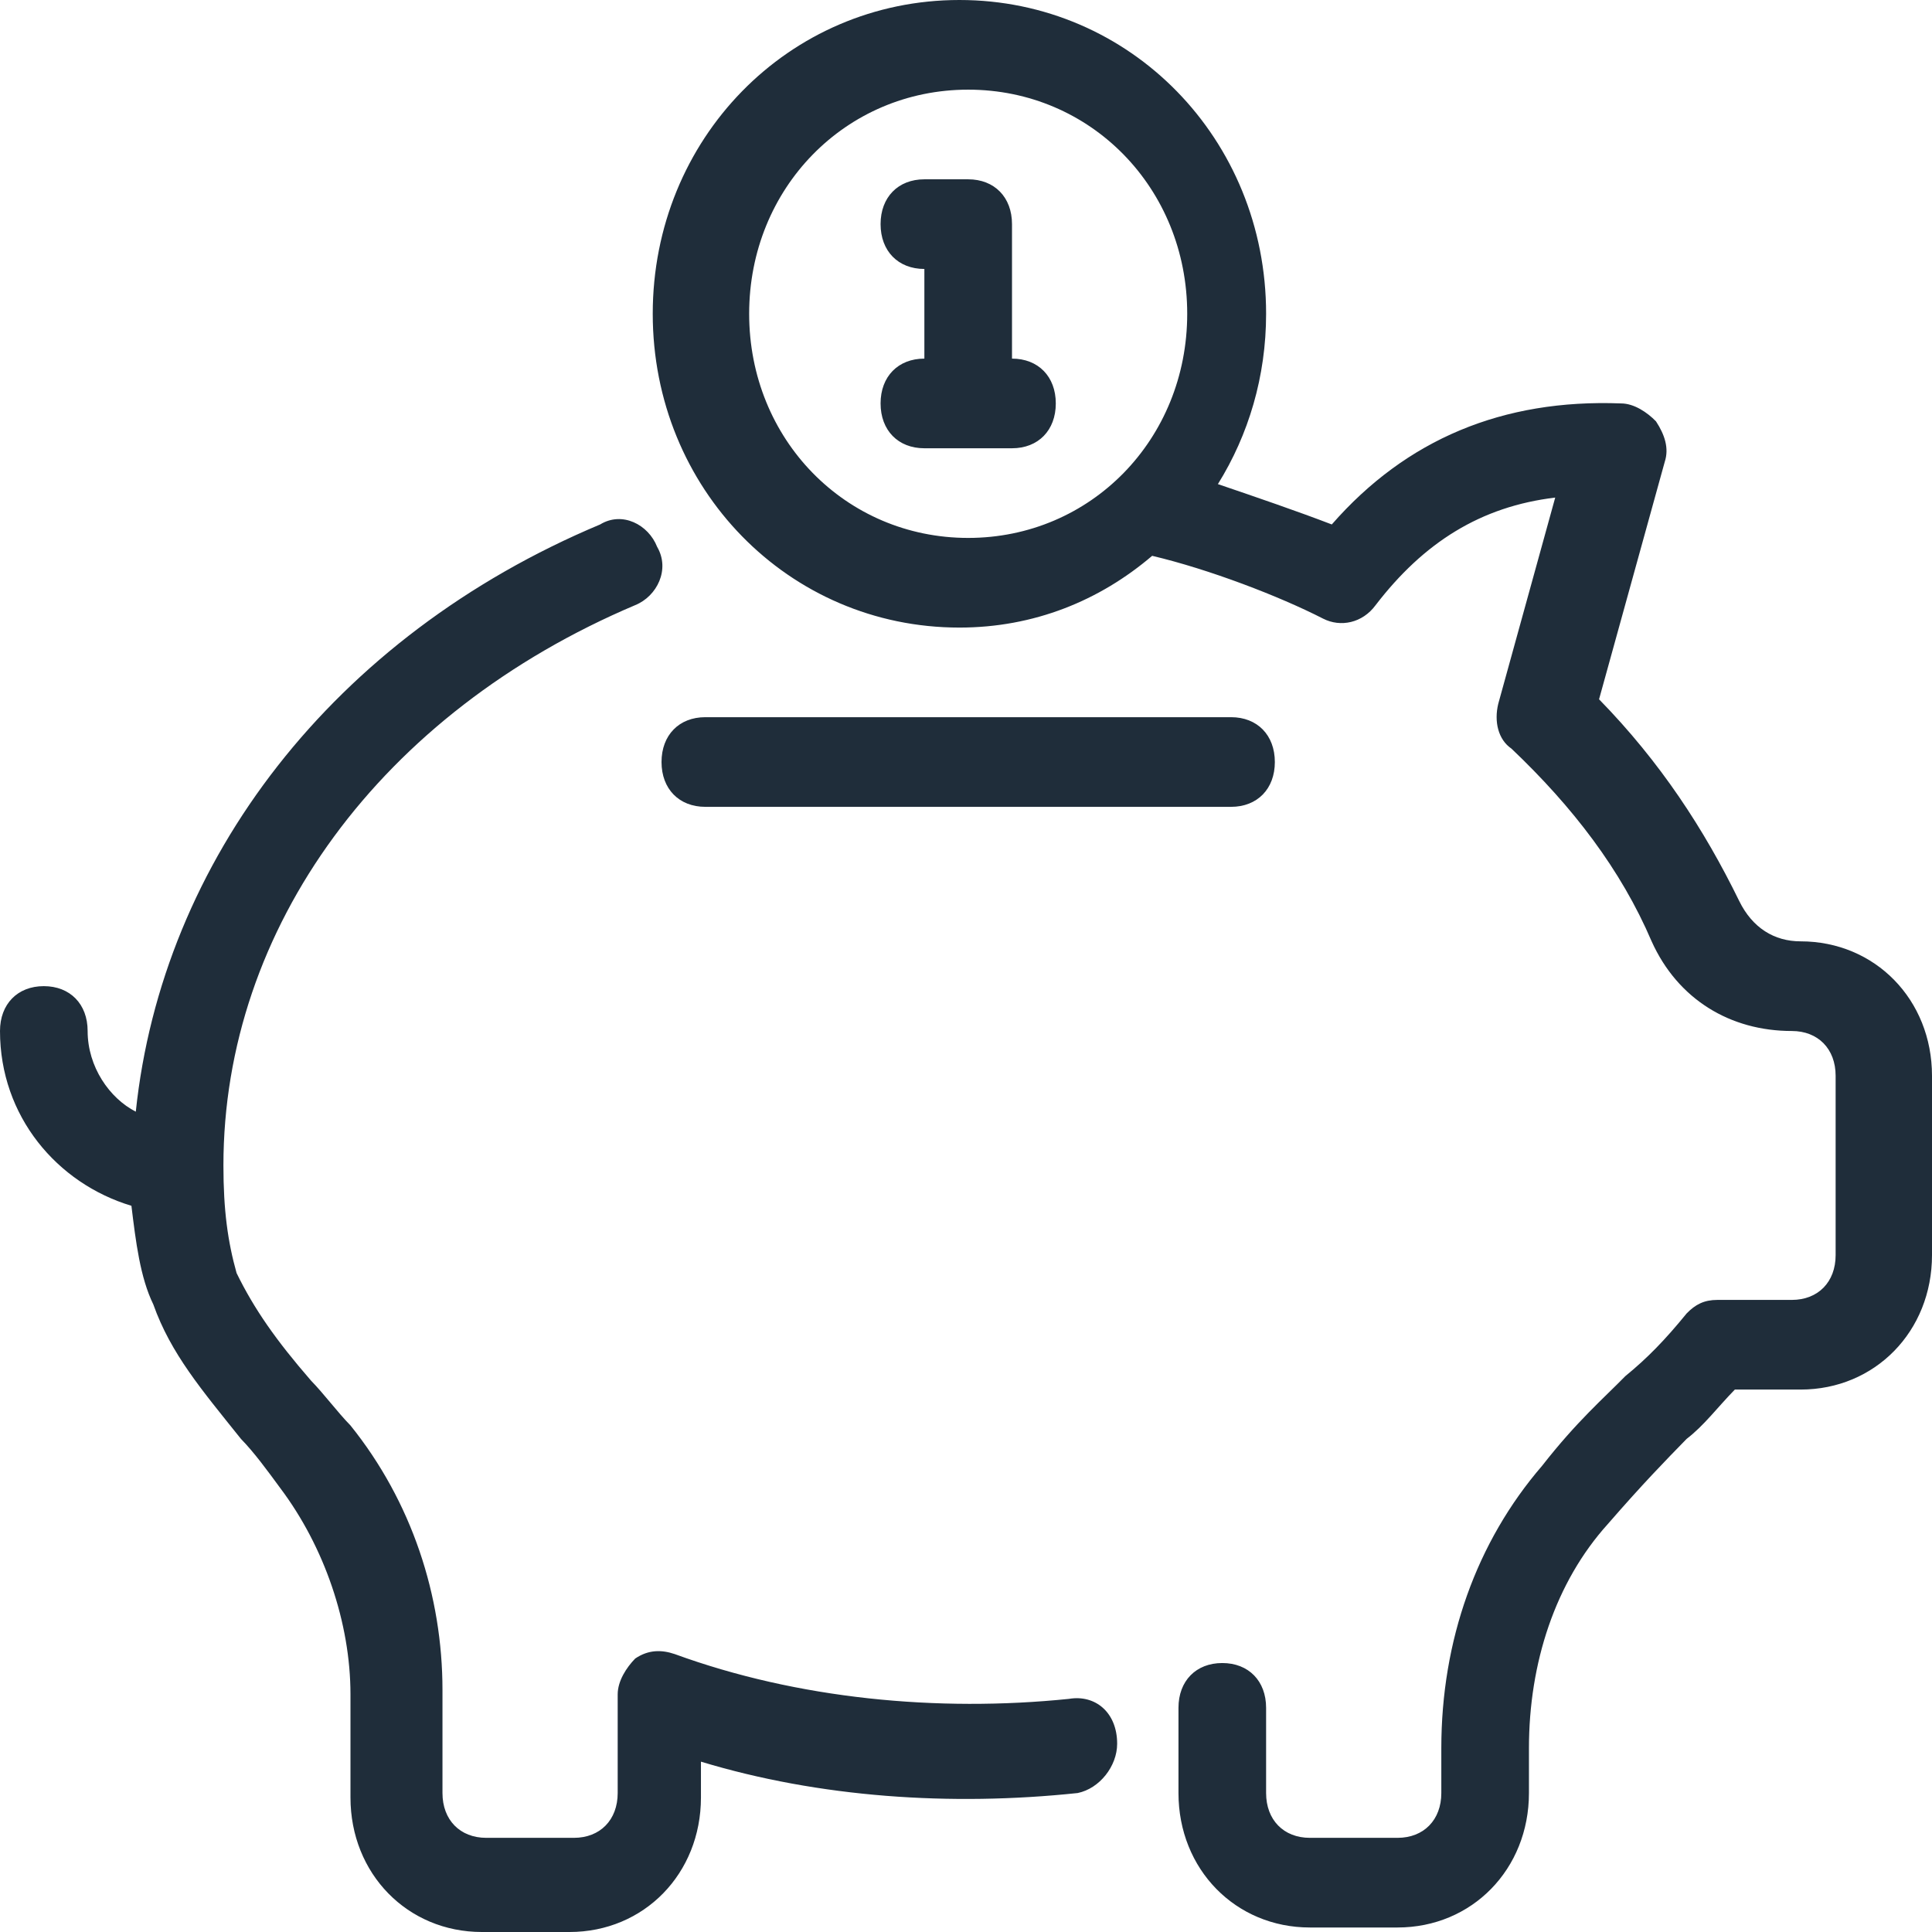 <svg xmlns="http://www.w3.org/2000/svg" xmlns:xlink="http://www.w3.org/1999/xlink" preserveAspectRatio="xMidYMid" width="42" height="42" viewBox="0 0 42 42">
  <defs>
    <style>
      .cls-1 {
        fill: #1f2d3a;
        fill-rule: evenodd;
      }
    </style>
  </defs>
  <path d="M39.143,30.208 L37.714,30.208 C37.333,30.598 37.047,30.988 36.666,31.280 C36.190,31.768 35.714,32.255 34.952,33.132 C33.809,34.399 33.238,36.153 33.238,38.004 L33.238,38.979 C33.238,40.635 32.000,41.902 30.381,41.902 L28.476,41.902 C26.857,41.902 25.619,40.635 25.619,38.979 L25.619,37.127 C25.619,36.542 26.000,36.153 26.571,36.153 C27.143,36.153 27.524,36.542 27.524,37.127 L27.524,38.979 C27.524,39.563 27.905,39.953 28.476,39.953 L30.381,39.953 C30.952,39.953 31.333,39.563 31.333,38.979 L31.333,38.004 C31.333,35.666 32.095,33.522 33.524,31.865 C34.286,30.890 34.857,30.403 35.333,29.916 C35.810,29.526 36.191,29.136 36.667,28.552 C36.857,28.357 37.047,28.259 37.333,28.259 L38.952,28.259 C39.524,28.259 39.905,27.870 39.905,27.285 L39.905,23.387 C39.905,22.802 39.524,22.413 38.952,22.413 C37.619,22.413 36.476,21.730 35.905,20.464 C35.238,18.904 34.190,17.540 32.857,16.274 C32.571,16.079 32.476,15.689 32.571,15.299 L33.809,10.817 C32.190,11.011 30.952,11.791 29.905,13.155 C29.619,13.545 29.143,13.643 28.762,13.448 C27.809,12.960 26.286,12.376 25.047,12.083 C23.905,13.058 22.476,13.643 20.857,13.643 C17.143,13.643 14.190,10.622 14.190,6.821 C14.190,3.021 17.143,-0.000 20.857,-0.000 C24.571,-0.000 27.524,3.021 27.524,6.821 C27.524,8.185 27.143,9.452 26.476,10.524 C27.333,10.816 28.190,11.109 28.952,11.401 C30.571,9.550 32.667,8.672 35.238,8.770 C35.524,8.770 35.810,8.965 36.000,9.160 C36.191,9.452 36.286,9.745 36.191,10.037 L34.762,15.202 C36.095,16.566 37.047,18.028 37.809,19.587 C38.095,20.171 38.571,20.464 39.143,20.464 C40.762,20.464 42.000,21.731 42.000,23.387 L42.000,27.285 C42.000,28.942 40.762,30.208 39.143,30.208 ZM21.047,1.949 C18.381,1.949 16.286,4.093 16.286,6.821 C16.286,9.550 18.381,11.694 21.047,11.694 C23.714,11.694 25.809,9.550 25.809,6.821 C25.809,4.093 23.714,1.949 21.047,1.949 ZM22.000,9.745 L20.095,9.745 C19.524,9.745 19.143,9.355 19.143,8.770 C19.143,8.186 19.524,7.796 20.095,7.796 L20.095,5.847 C19.524,5.847 19.143,5.457 19.143,4.872 C19.143,4.288 19.524,3.898 20.095,3.898 L21.047,3.898 C21.619,3.898 22.000,4.288 22.000,4.872 L22.000,7.796 C22.571,7.796 22.952,8.186 22.952,8.770 C22.952,9.355 22.571,9.745 22.000,9.745 ZM14.381,16.566 C14.381,15.981 14.762,15.591 15.333,15.591 L26.762,15.591 C27.333,15.591 27.714,15.981 27.714,16.566 C27.714,17.150 27.333,17.540 26.762,17.540 L15.333,17.540 C14.762,17.540 14.381,17.150 14.381,16.566 ZM13.809,13.155 C8.286,15.494 4.857,20.171 4.857,25.336 C4.857,26.311 4.952,26.993 5.143,27.675 C5.524,28.455 6.000,29.136 6.762,30.014 C7.047,30.306 7.333,30.696 7.619,30.988 C8.952,32.645 9.619,34.691 9.619,36.738 L9.619,38.979 C9.619,39.563 10.000,39.953 10.571,39.953 L12.476,39.953 C13.047,39.953 13.428,39.563 13.428,38.979 L13.428,36.835 C13.428,36.542 13.619,36.250 13.809,36.055 C14.095,35.861 14.381,35.861 14.667,35.958 C17.333,36.932 20.381,37.225 23.238,36.932 C23.809,36.835 24.286,37.225 24.286,37.907 C24.286,38.394 23.905,38.881 23.428,38.979 C20.667,39.271 17.809,39.076 15.238,38.297 L15.238,39.076 C15.238,40.733 14.000,42.000 12.381,42.000 L10.476,42.000 C8.857,42.000 7.619,40.733 7.619,39.076 L7.619,36.835 C7.619,35.276 7.047,33.619 6.095,32.353 C5.809,31.963 5.524,31.573 5.238,31.280 C4.381,30.209 3.714,29.429 3.333,28.357 C3.047,27.772 2.952,26.993 2.857,26.213 C1.238,25.726 -0.000,24.264 -0.000,22.413 C-0.000,21.828 0.381,21.438 0.952,21.438 C1.524,21.438 1.905,21.828 1.905,22.413 C1.905,23.192 2.381,23.875 2.952,24.167 C3.524,18.710 7.238,13.837 13.047,11.401 C13.524,11.109 14.095,11.401 14.286,11.889 C14.571,12.376 14.286,12.961 13.809,13.155 Z" class="cls-1"/>
</svg>
